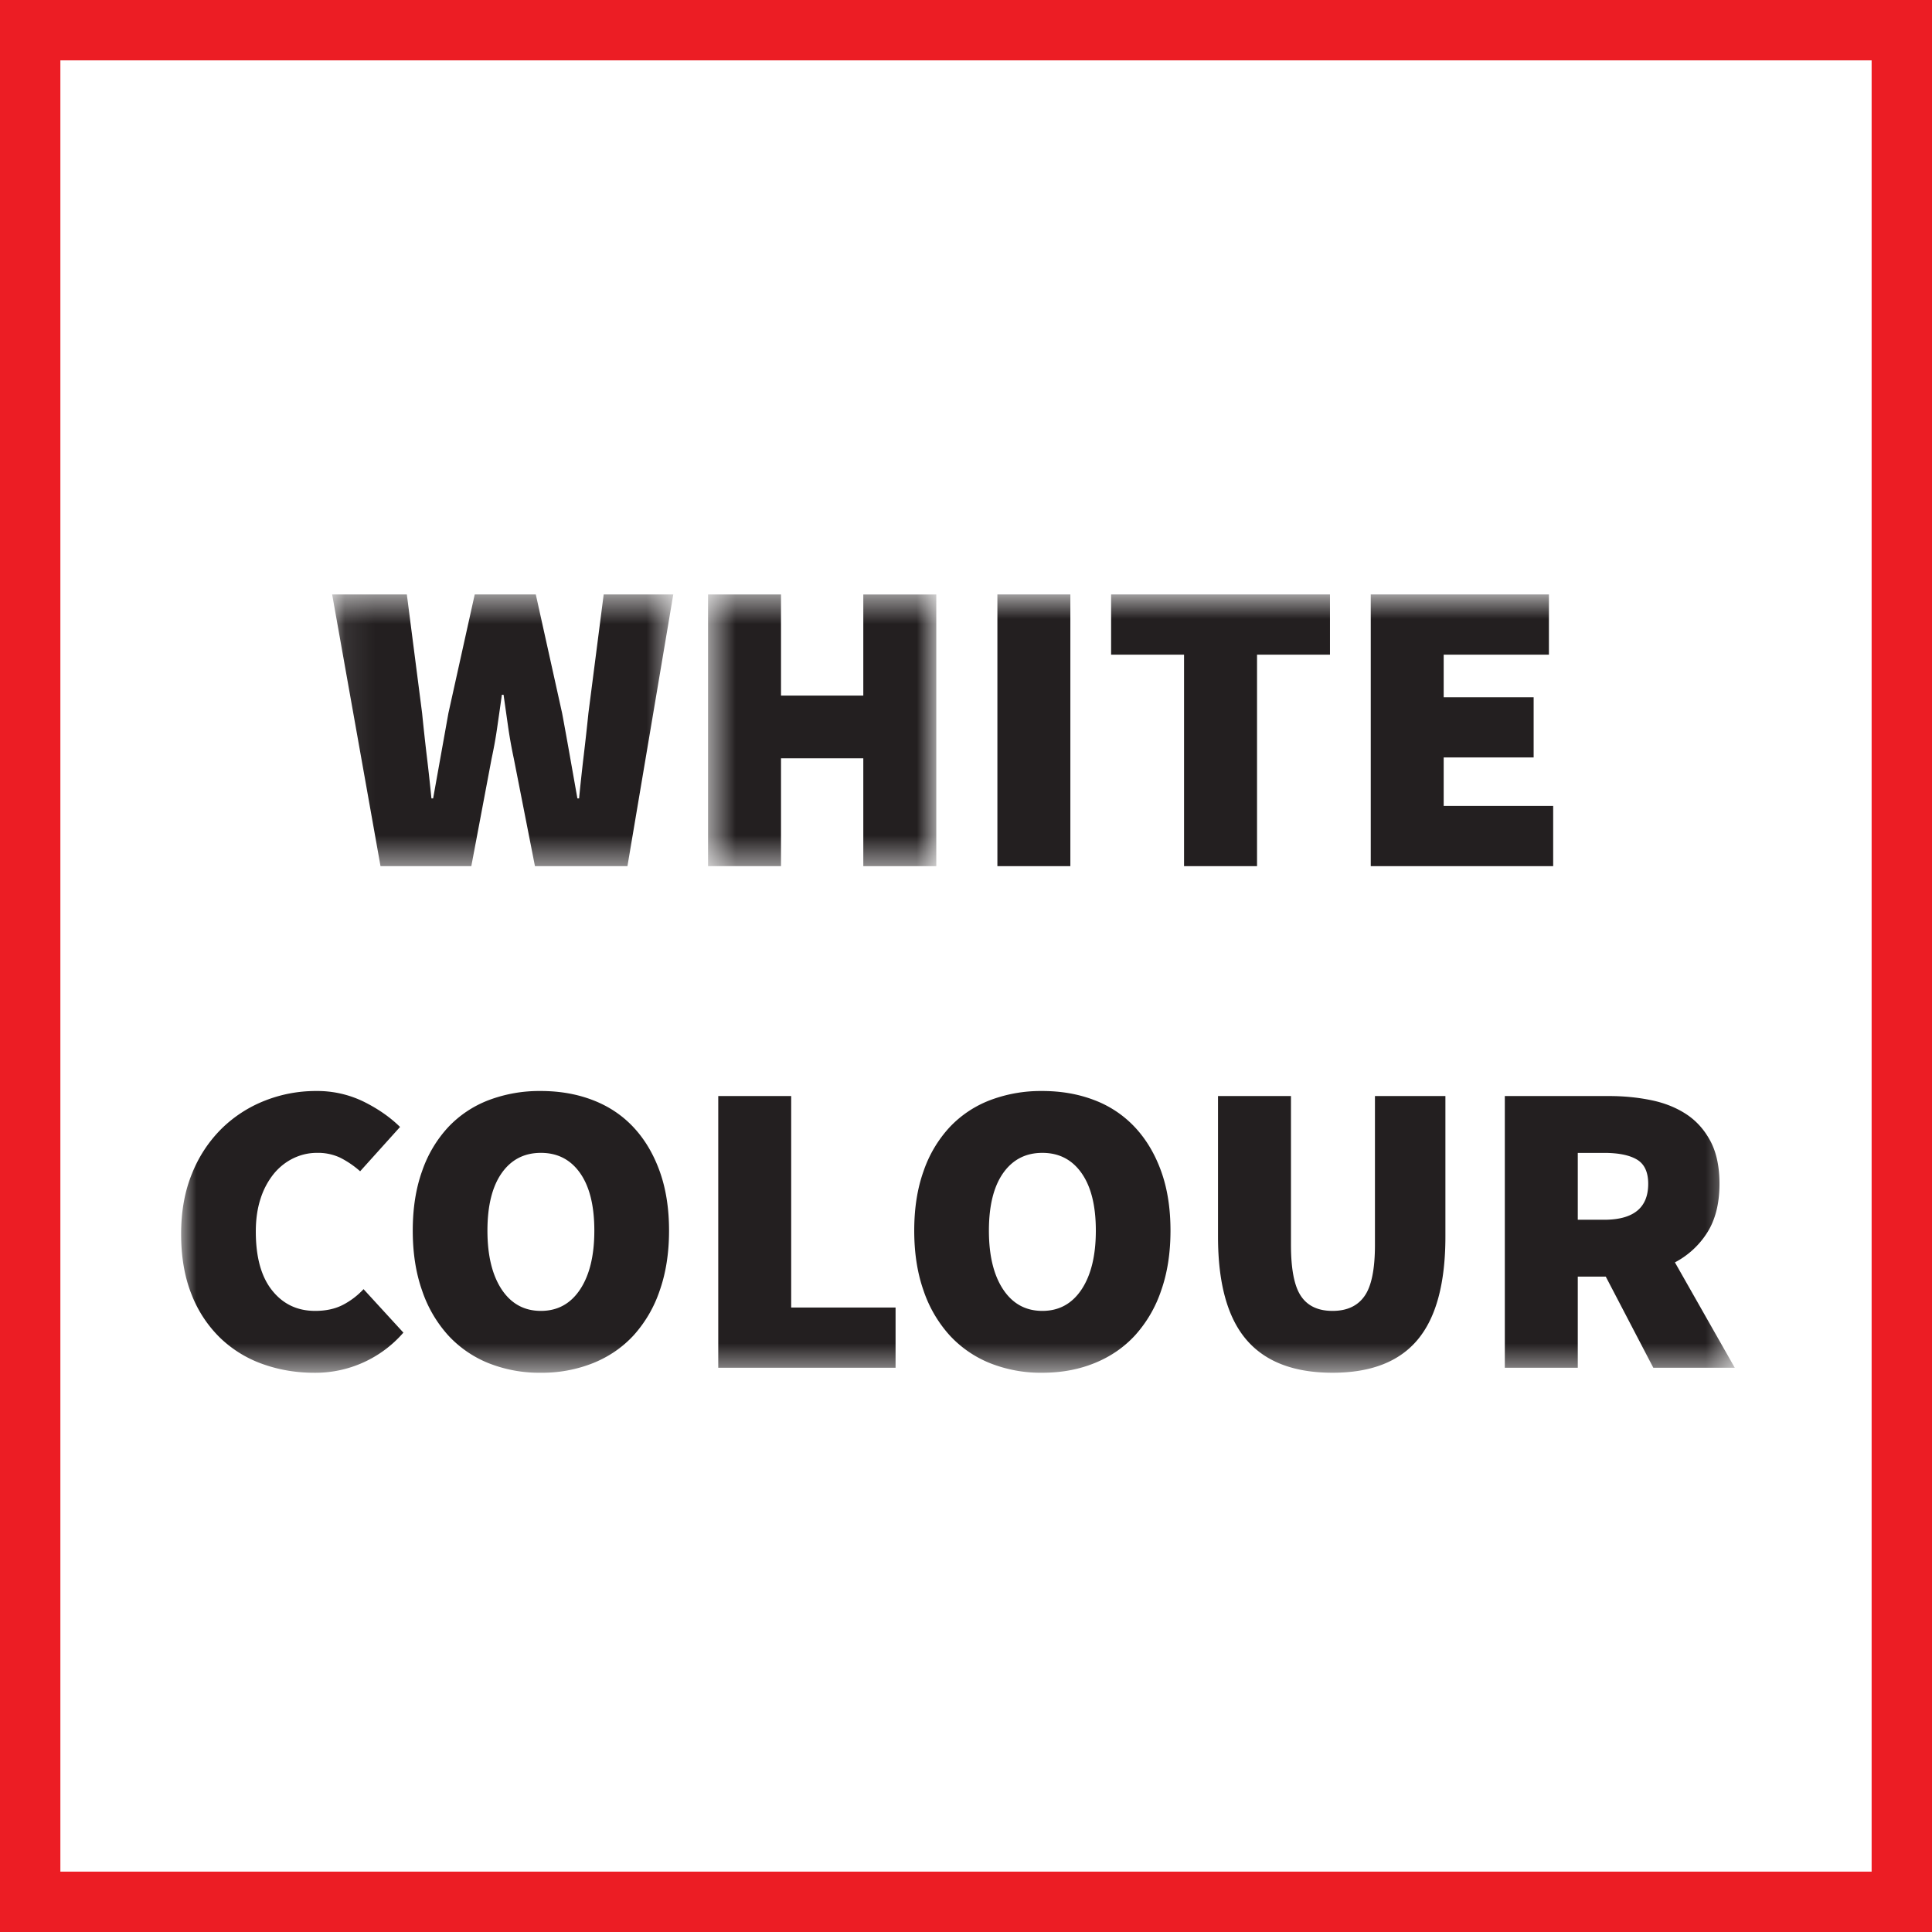 <svg xmlns="http://www.w3.org/2000/svg" xmlns:xlink="http://www.w3.org/1999/xlink" width="64" height="64" viewBox="0 0 64 64">
    <defs>
        <path id="a" d="M11.384.526H.084v9h11.3z"/>
        <path id="c" d="M8.151.526H.591v9h7.56v-9z"/>
        <path id="e" d="M0 26.474h51.466V.692H0z"/>
    </defs>
    <g fill="none" fill-rule="evenodd">
        <path stroke="#EC1D24" stroke-width="2" d="M1 1h62v62H1z"/>
        <g transform="translate(6 19)">
            <g transform="translate(4.919 .166)">
                <mask id="b" fill="#fff">
                    <use xlink:href="#a"/>
                </mask>
                <path fill="#231F20" d="M.084.526h2.474l.506 3.933c.047.47.098.94.154 1.412.057.47.108.941.155 1.412h.056l.253-1.412.253-1.412.872-3.933H6.83l.872 3.933c.084.451.168.915.252 1.39l.254 1.434h.056c.047-.48.098-.955.154-1.426.056-.47.108-.937.155-1.398L9.079.526h2.305l-1.518 9H6.802L6.1 5.954a15.654 15.654 0 0 1-.19-1.066l-.148-1.039h-.056c-.046.332-.096.679-.148 1.039-.05.359-.114.715-.19 1.066l-.674 3.572H1.686l-1.602-9z" mask="url(#b)"/>
            </g>
            <g transform="translate(16.865 .166)">
                <mask id="d" fill="#fff">
                    <use xlink:href="#c"/>
                </mask>
                <path fill="#231F20" d="M.59.526h2.417v3.35h2.726V.527h2.418v9H5.733V5.954H3.007v3.572H.59z" mask="url(#d)"/>
            </g>
            <mask id="f" fill="#fff">
                <use xlink:href="#e"/>
            </mask>
            <path fill="#231F20" d="M27.04 9.692h2.417v-9H27.04zM33.223 2.686h-2.416V.692h7.25v1.994h-2.416v7.006h-2.418zM39.408.692h5.902v1.994h-3.486v1.412h2.98v1.994h-2.98v1.606h3.627v1.994h-6.043zM0 21.877c0-.757.122-1.428.366-2.014a4.36 4.36 0 0 1 .983-1.483 4.268 4.268 0 0 1 1.427-.92 4.576 4.576 0 0 1 1.693-.319 3.5 3.5 0 0 1 1.581.354c.473.235.874.514 1.202.837L5.93 19.8a3.131 3.131 0 0 0-.66-.45 1.728 1.728 0 0 0-.774-.16c-.272 0-.53.06-.78.18-.248.121-.463.291-.646.513a2.525 2.525 0 0 0-.436.817c-.107.323-.16.688-.16 1.094 0 .849.178 1.5.54 1.952.36.453.835.679 1.426.679.356 0 .663-.067.92-.2.259-.135.485-.308.683-.52l1.32 1.44a3.856 3.856 0 0 1-2.951 1.33c-.6 0-1.167-.096-1.7-.285a3.905 3.905 0 0 1-1.406-.859 4.047 4.047 0 0 1-.956-1.44C.117 23.315 0 22.643 0 21.877M11.918 24.425c.553 0 .986-.238 1.3-.713.314-.476.47-1.124.47-1.946 0-.821-.156-1.456-.47-1.904-.314-.447-.747-.672-1.3-.672s-.986.225-1.3.672c-.314.448-.471 1.083-.471 1.904 0 .822.157 1.47.47 1.946.315.475.748.713 1.3.713m0 2.049a4.55 4.55 0 0 1-1.735-.318 3.684 3.684 0 0 1-1.335-.921 4.217 4.217 0 0 1-.864-1.482c-.207-.585-.31-1.248-.31-1.987 0-.738.103-1.396.31-1.973a4.094 4.094 0 0 1 .864-1.454 3.61 3.61 0 0 1 1.335-.893 4.742 4.742 0 0 1 1.736-.305c.627 0 1.204.102 1.728.305.525.203.973.503 1.343.9s.658.882.864 1.454c.206.572.31 1.228.31 1.966 0 .739-.104 1.402-.31 1.987a4.217 4.217 0 0 1-.864 1.482c-.37.401-.818.708-1.343.92a4.564 4.564 0 0 1-1.728.319M17.793 17.308h2.416v7.006h3.458v1.994h-5.874zM28.53 24.425c.552 0 .985-.238 1.3-.713.314-.476.471-1.124.471-1.946 0-.821-.157-1.456-.472-1.904-.314-.447-.747-.672-1.3-.672s-.985.225-1.3.672c-.314.448-.47 1.083-.47 1.904 0 .822.156 1.47.47 1.946.315.475.747.713 1.3.713m0 2.049a4.55 4.55 0 0 1-1.735-.318 3.684 3.684 0 0 1-1.335-.921 4.217 4.217 0 0 1-.865-1.482c-.206-.585-.309-1.248-.309-1.987 0-.738.103-1.396.31-1.973a4.094 4.094 0 0 1 .864-1.454 3.61 3.61 0 0 1 1.335-.893 4.742 4.742 0 0 1 1.735-.305c.629 0 1.204.102 1.73.305a3.56 3.56 0 0 1 1.341.9c.37.397.659.882.865 1.454.206.572.309 1.228.309 1.966 0 .739-.103 1.402-.31 1.987a4.217 4.217 0 0 1-.864 1.482c-.37.401-.817.708-1.342.92-.525.213-1.1.319-1.729.319M34.348 17.308h2.417v4.929c0 .803.11 1.369.33 1.695.22.33.57.493 1.047.493.478 0 .832-.164 1.061-.493.23-.326.344-.892.344-1.695v-4.93h2.334v4.653c0 1.541-.305 2.68-.914 3.412-.609.735-1.55 1.102-2.825 1.102-1.283 0-2.237-.367-2.86-1.102-.623-.733-.934-1.87-.934-3.412v-4.652zM46.266 21.406h.871c.975 0 1.462-.397 1.462-1.19 0-.388-.124-.656-.373-.804-.248-.147-.611-.221-1.089-.221h-.871v2.215zm2.502 4.902l-1.575-3.019h-.927v3.019h-2.417v-9h3.457c.487 0 .953.046 1.398.138.446.092.834.25 1.167.47.333.222.597.52.794.894.196.374.295.842.295 1.405 0 .647-.134 1.182-.4 1.607a2.81 2.81 0 0 1-1.076.996l1.982 3.49h-2.698z" mask="url(#f)"/>
        </g>
    </g>
</svg>

